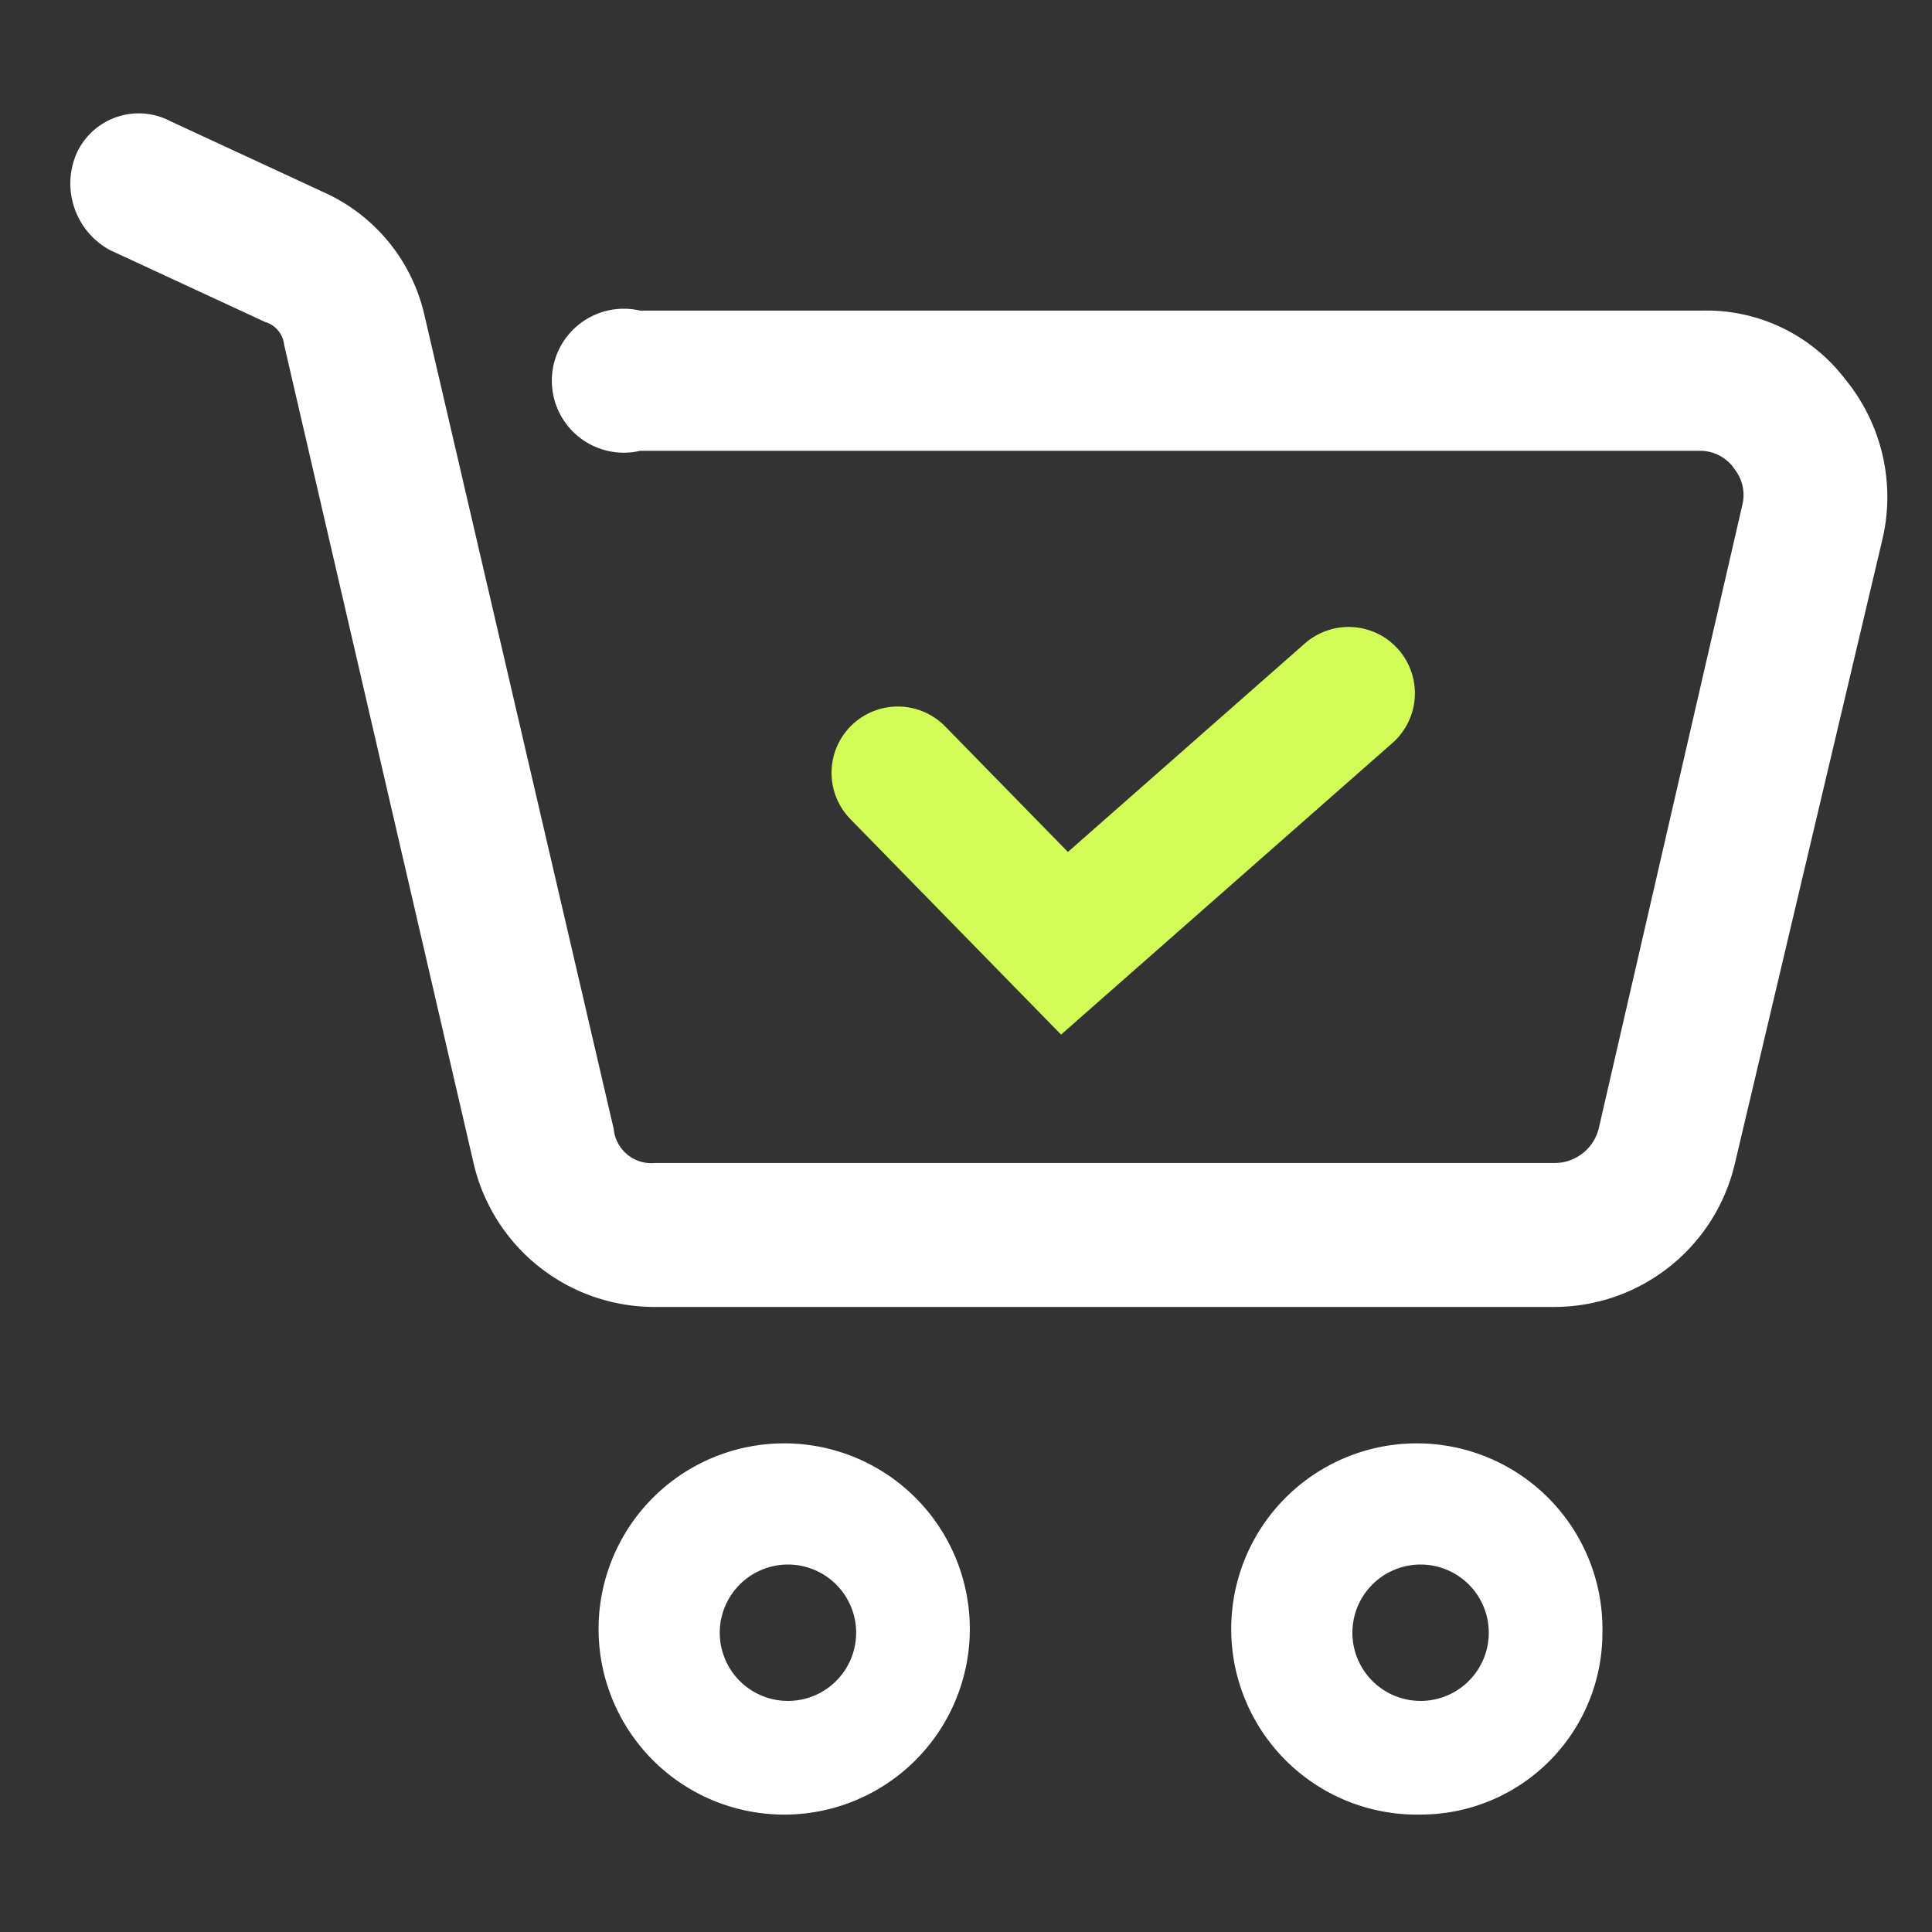 <svg xmlns="http://www.w3.org/2000/svg" viewBox="0 0 51 51"><rect x="0" y="0" width="51" height="51" fill="#333333" stroke="none"/><path d="M20.8,47.9a4.9,4.9,0,1,1,4.8-4.8,4.9,4.9,0,0,1-4.8,4.8Zm0-6.6a1.8,1.8,0,1,0,1.8,1.8A1.8,1.8,0,0,0,20.8,41.3Z" style="fill:#fff"/><path d="M37.5,47.9a4.9,4.9,0,1,1,4.8-4.8A4.8,4.8,0,0,1,37.5,47.9Zm0-6.6a1.8,1.8,0,1,0,1.8,1.8A1.8,1.8,0,0,0,37.5,41.3Z" style="fill:#fff"/><path d="M41,34.5H17.3a4.9,4.9,0,0,1-4.8-3.8L7.5,9.1A.7.7,0,0,0,7,8.5L2.9,6.6A2,2,0,0,1,2,4.1a1.8,1.8,0,0,1,2.5-.9L8.6,5.1a4.7,4.7,0,0,1,2.6,3.2l5,21.5a1,1,0,0,0,1.1.9H41a1.2,1.2,0,0,0,1.2-.9L46,13.3a1.1,1.1,0,0,0-.2-.9,1.1,1.1,0,0,0-.9-.5h-28a1.9,1.9,0,1,1,0-3.7h28A4.6,4.6,0,0,1,48.7,10a4.9,4.9,0,0,1,1,4.2L45.8,30.7A4.9,4.9,0,0,1,41,34.5Z" style="fill:#fff"/><polyline points="23.7 20.4 28.1 24.9 35.6 18.3" style="fill:none;stroke:#d1fc57;stroke-linecap:round;stroke-miterlimit:10;stroke-width:3.5px"/></svg>